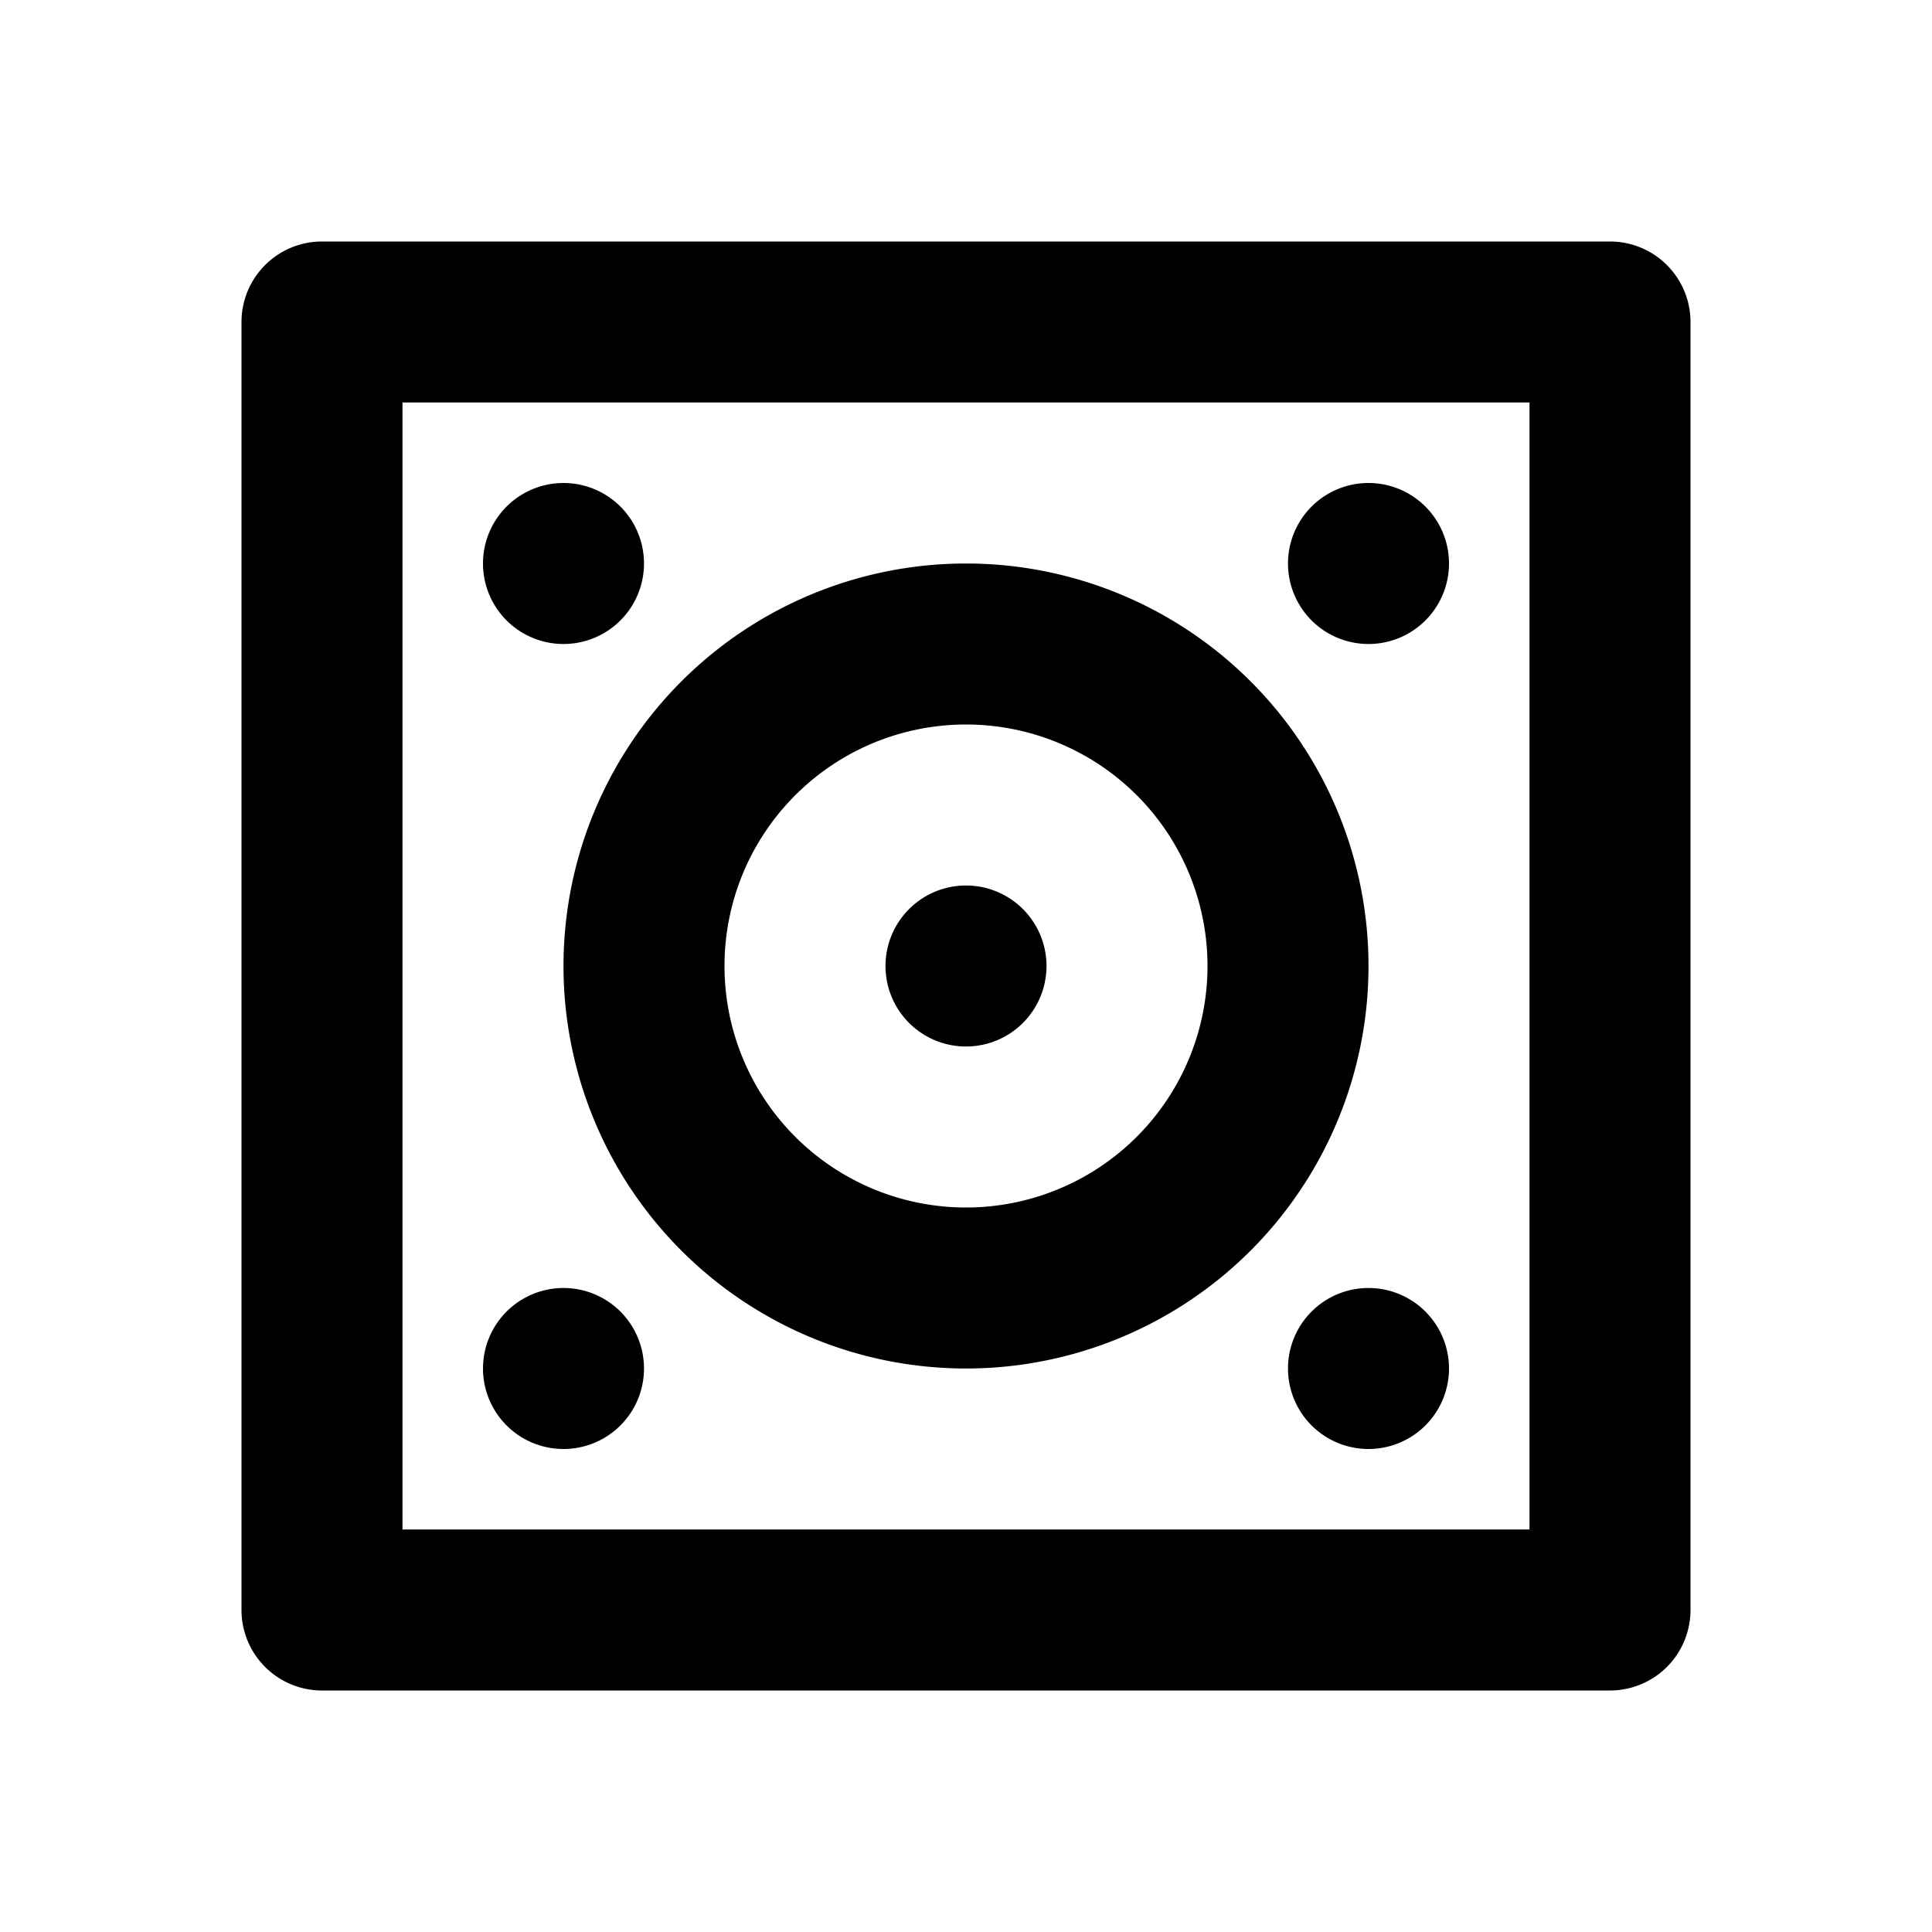 <svg xmlns="http://www.w3.org/2000/svg" viewBox="0 0 24 24">
    <g>
        <path fill="none" d="M0 0h24v24H0z"/>
        <path d="M5 5v14h14V5H5zM4 3h16a1 1 0 0 1 1 1v16a1 1 0 0 1-1 1H4a1 1 0 0 1-1-1V4a1 1 0 0 1 1-1zm3 5a1 1 0 1 1 0-2 1 1 0 0 1 0 2zm10 0a1 1 0 1 1 0-2 1 1 0 0 1 0 2zm0 10a1 1 0 1 1 0-2 1 1 0 0 1 0 2zM7 18a1 1 0 1 1 0-2 1 1 0 0 1 0 2zm5-3a3 3 0 1 0 0-6 3 3 0 0 0 0 6zm0 2a5 5 0 1 1 0-10 5 5 0 0 1 0 10zm0-4a1 1 0 1 1 0-2 1 1 0 0 1 0 2z"/>
    </g>
</svg>

